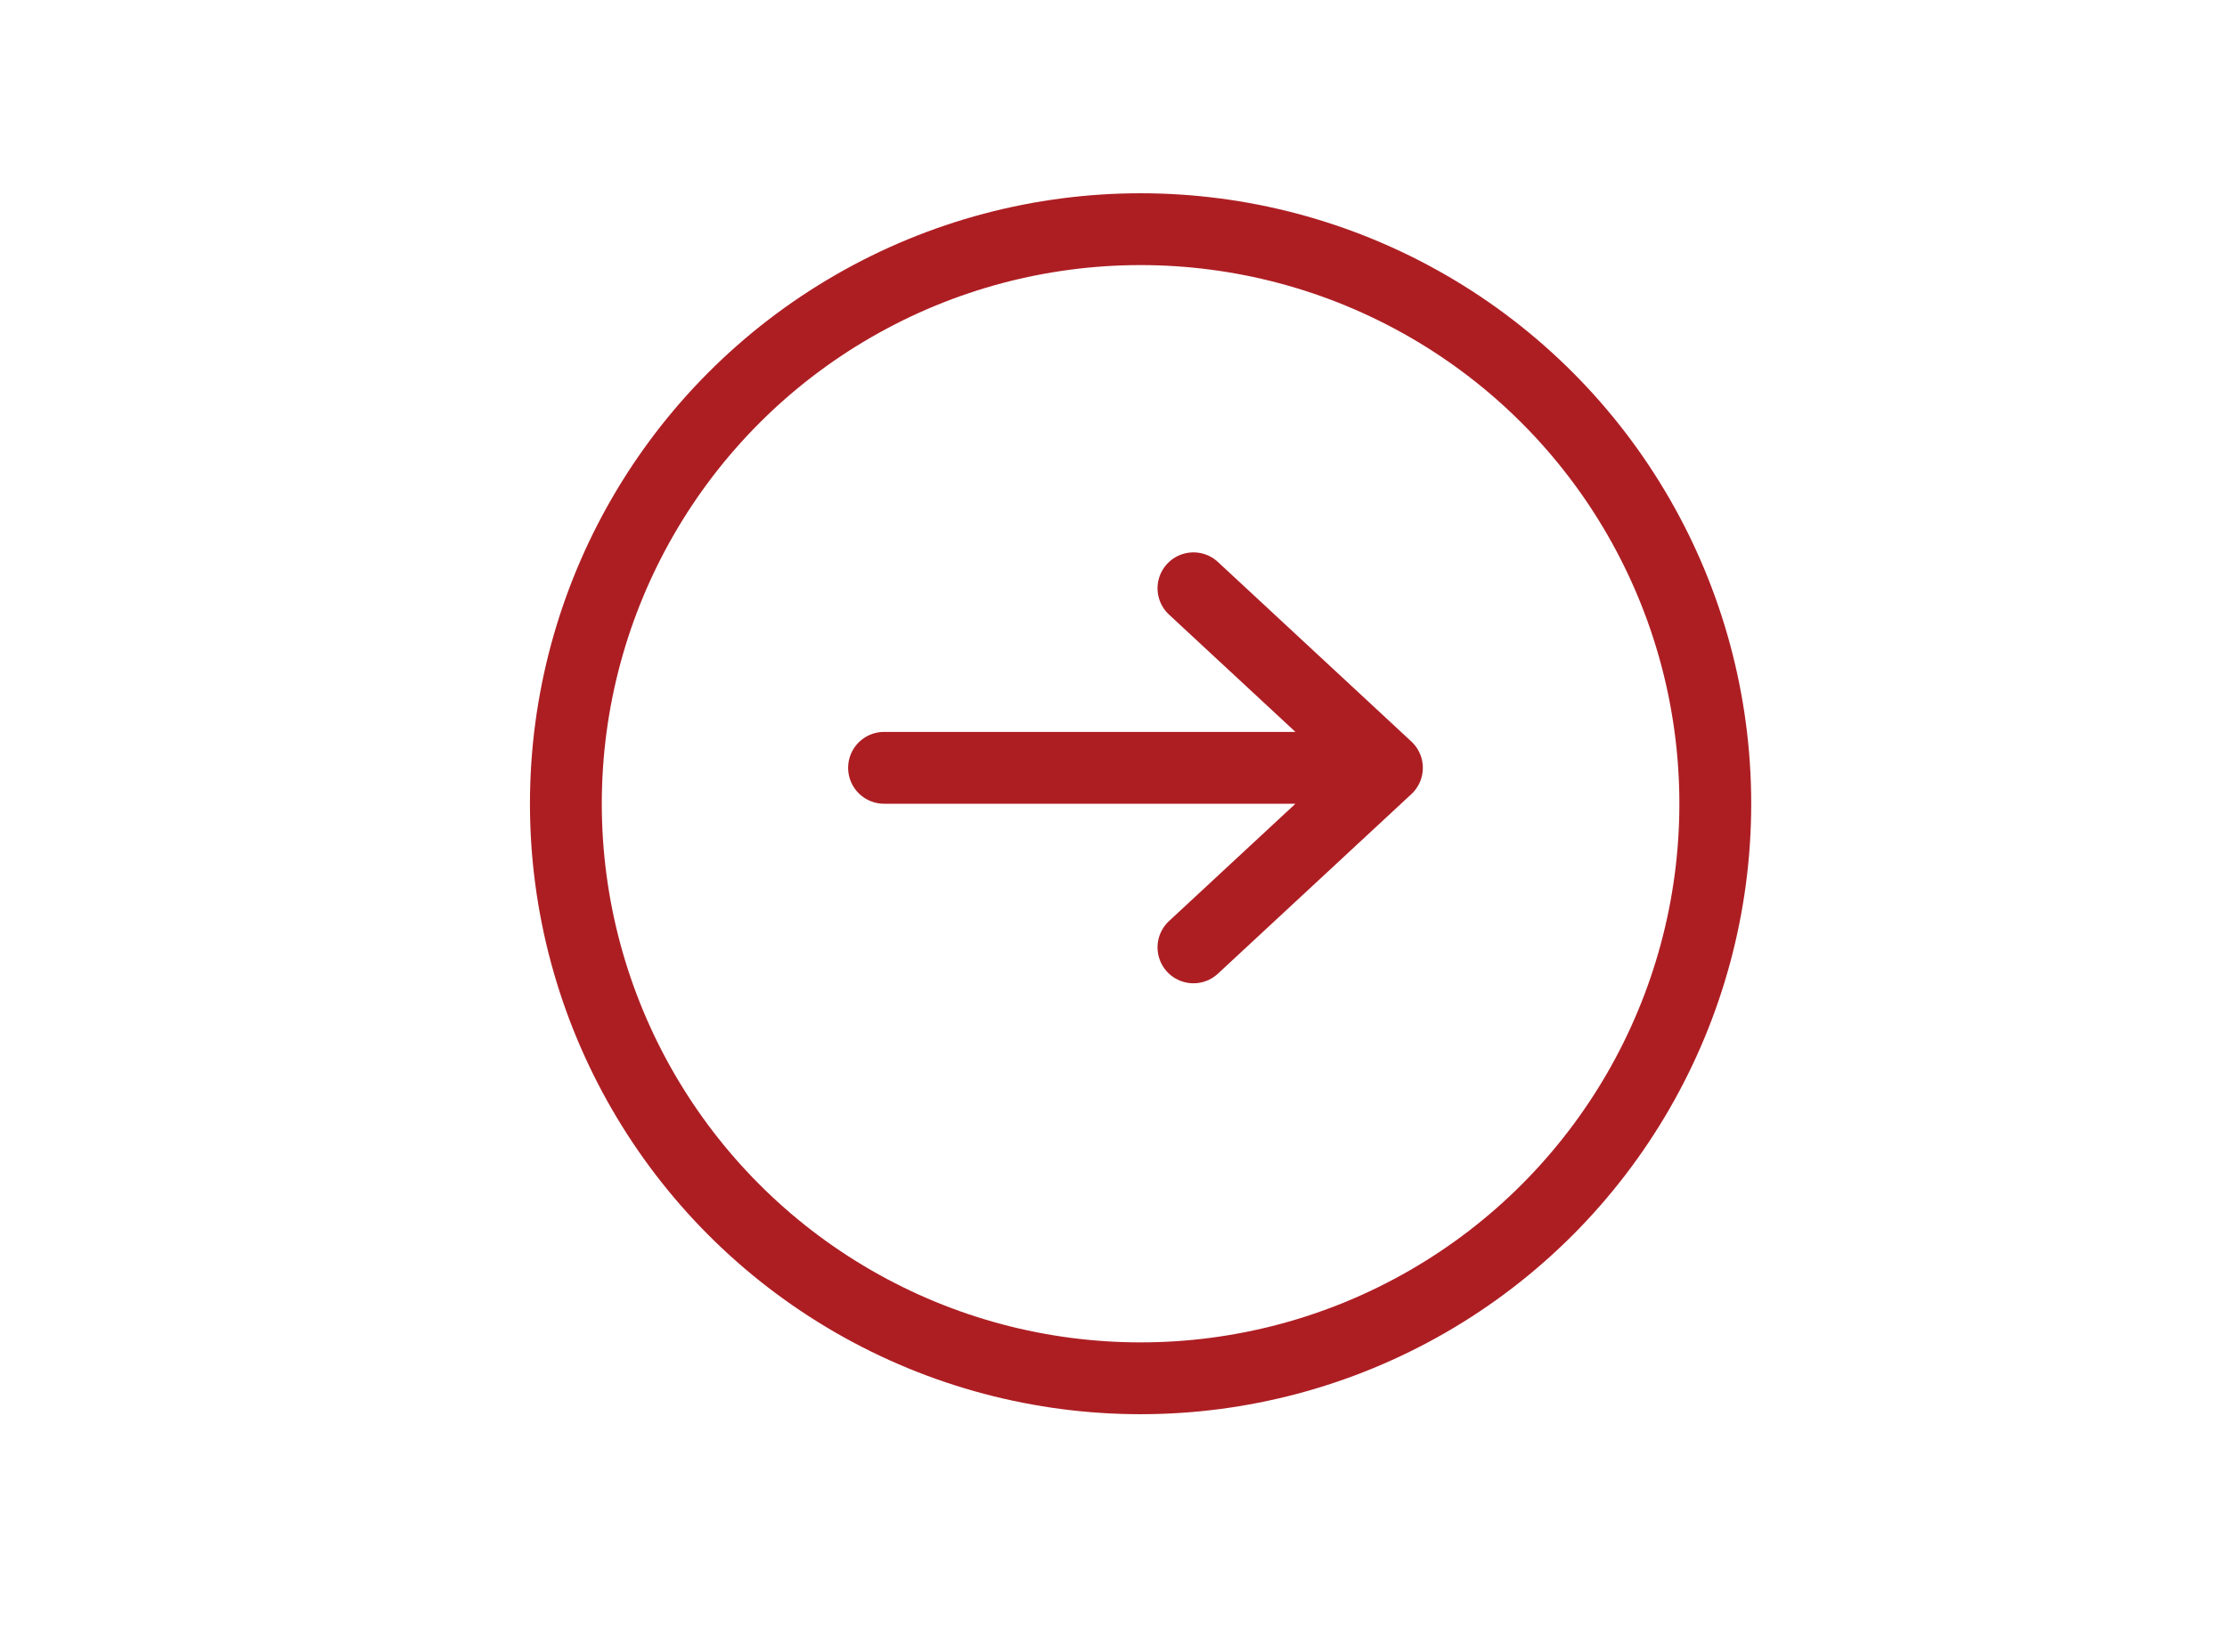 <svg width="31" height="23" viewBox="0 0 31 23" fill="none" xmlns="http://www.w3.org/2000/svg">
<circle cx="15.877" cy="11.191" r="8" stroke="#AD1E23" stroke-linecap="round" stroke-linejoin="round"/>
<path d="M12.306 10.691H19.306M19.306 10.691L16.613 8.191M19.306 10.691L16.613 13.191" stroke="#AD1E23" stroke-linecap="round" stroke-linejoin="round"/>
</svg>
